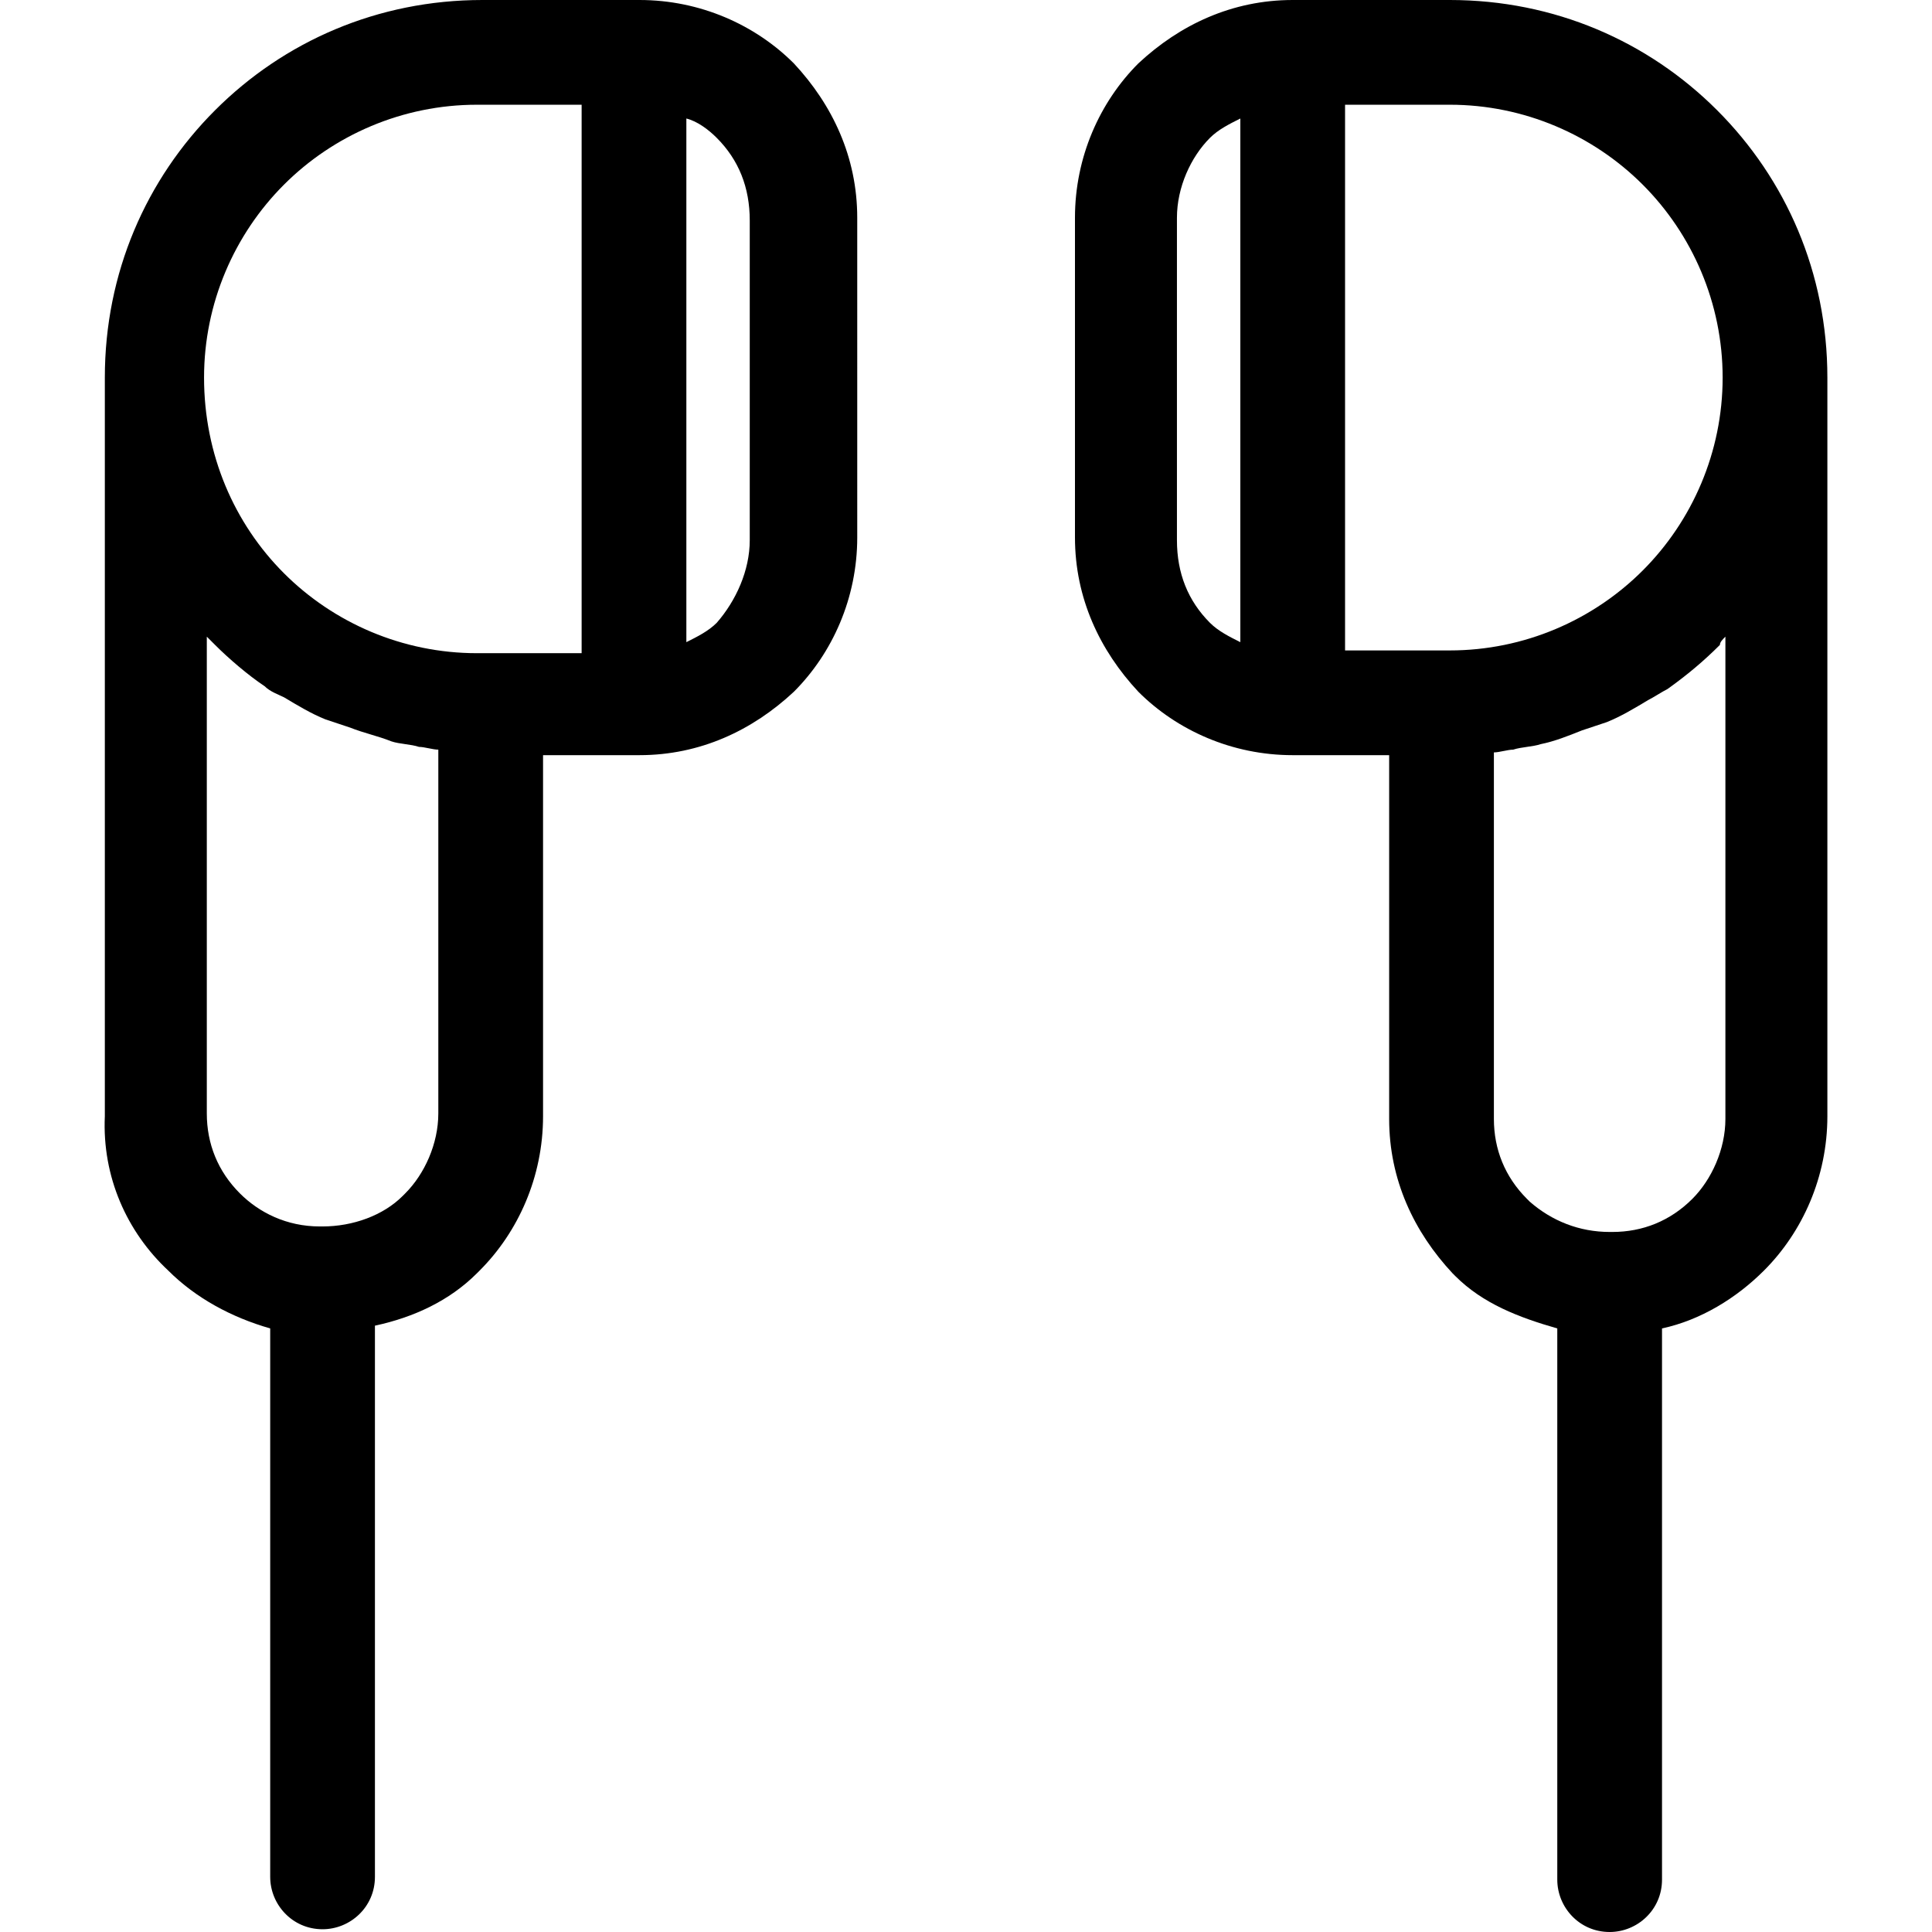 <?xml version="1.0" encoding="iso-8859-1"?>
<!-- Generator: Adobe Illustrator 19.0.0, SVG Export Plug-In . SVG Version: 6.00 Build 0)  -->
<svg version="1.1" id="Capa_1" xmlns="http://www.w3.org/2000/svg" xmlns:xlink="http://www.w3.org/1999/xlink" x="0px" y="0px"
	 viewBox="0 0 280.4 280.4" style="enable-background:new 0 0 280.4 280.4;" xml:space="preserve">
<g>
	<g>
		<path d="M115.215,9.2c-5.6-5.6-13.6-9.2-22.4-9.2h-22.8c-15.2,0-28.8,6-38.8,16s-16,23.6-16,38.8V162c-0.4,8.8,3.2,16.8,9.2,22.4
			c4,4,9.2,6.8,14.8,8.4v79.6c0,4,3.2,7.6,7.6,7.6c4,0,7.6-3.2,7.6-7.6v-80c5.6-1.2,10.8-3.6,14.8-7.6l0.4-0.4
			c5.6-5.6,9.2-13.6,9.2-22.4v-52.4h14c8.8,0,16.4-3.6,22.4-9.2c5.6-5.6,9.2-13.6,9.2-22.4V31.6
			C124.415,22.8,120.815,15.2,115.215,9.2z M63.615,161.6c0,4.4-2,8.8-4.8,11.6l-0.4,0.4c-2.8,2.8-7.2,4.4-11.6,4.4h-0.4
			c-4.8,0-8.8-2-11.6-4.8c-3.2-3.2-4.8-7.2-4.8-11.6V92.4c0.4,0.4,0.8,0.8,1.2,1.2c2,2,4.8,4.4,7.2,6c0.8,0.8,2,1.2,2.8,1.6
			c2,1.2,4,2.4,6,3.2c1.2,0.4,2.4,0.8,3.6,1.2c2,0.8,4,1.2,6,2c1.2,0.4,2.8,0.4,4,0.8c0.8,0,2,0.4,2.8,0.4V161.6z M84.415,94.8h-14
			h-1.2c-10.8,0-20.8-4.4-28-11.6s-11.6-17.2-11.6-28.4c0-10.8,4.4-20.8,11.6-28s17.2-11.6,28-11.6h15.2V94.8z M108.815,78.4
			c0,4.4-2,8.8-4.8,12c-1.2,1.2-2.8,2-4.4,2.8v-76c1.6,0.4,3.2,1.6,4.4,2.8c3.2,3.2,4.8,7.2,4.8,12V78.4z"/>
	</g>
</g>
<g>
	<g>
		<path d="M249.215,16c-10-10-23.6-16-38.8-16h-22.8c-8.8,0-16.4,3.6-22.4,9.2c-5.6,5.6-9.2,13.6-9.2,22.4V78
			c0,8.8,3.6,16.4,9.2,22.4c5.6,5.6,13.6,9.2,22.4,9.2h14v52.8c0,8.8,3.6,16.4,9.2,22.4l0.4,0.4c4,4,9.2,6,14.8,7.6v80
			c0,4,3.2,7.6,7.6,7.6c4,0,7.6-3.2,7.6-7.6v-80c5.6-1.2,10.8-4.4,14.8-8.4c5.6-5.6,9.2-13.6,9.2-22.4V54.8
			C265.215,39.6,259.215,26,249.215,16z M180.015,93.2c-1.6-0.8-3.2-1.6-4.4-2.8c-3.2-3.2-4.8-7.2-4.8-12V31.6c0-4.4,2-8.8,4.8-11.6
			c1.2-1.2,2.8-2,4.4-2.8V93.2z M210.415,94.4h-1.2h-14V15.2h15.2c10.8,0,20.8,4.4,28,11.6s11.6,17.2,11.6,28s-4.4,20.8-11.6,28
			S221.215,94.4,210.415,94.4z M250.415,162.4c0,4.4-2,8.8-4.8,11.6c-3.2,3.2-7.2,4.8-11.6,4.8h-0.4c-4.4,0-8.4-1.6-11.6-4.4
			l-0.4-0.4c-3.2-3.2-4.8-7.2-4.8-11.6v-53.2c0.8,0,2-0.4,2.8-0.4c1.2-0.4,2.8-0.4,4-0.8c2-0.4,4-1.2,6-2c1.2-0.4,2.4-0.8,3.6-1.2
			c2-0.8,4-2,6-3.2c0.8-0.4,2-1.2,2.8-1.6c2.8-2,5.2-4,7.6-6.4c0-0.4,0.4-0.8,0.8-1.2V162.4z"/>
	</g>
</g>
<g>
</g>
<g>
</g>
<g>
</g>
<g>
</g>
<g>
</g>
<g>
</g>
<g>
</g>
<g>
</g>
<g>
</g>
<g>
</g>
<g>
</g>
<g>
</g>
<g>
</g>
<g>
</g>
<g>
</g>
</svg>
